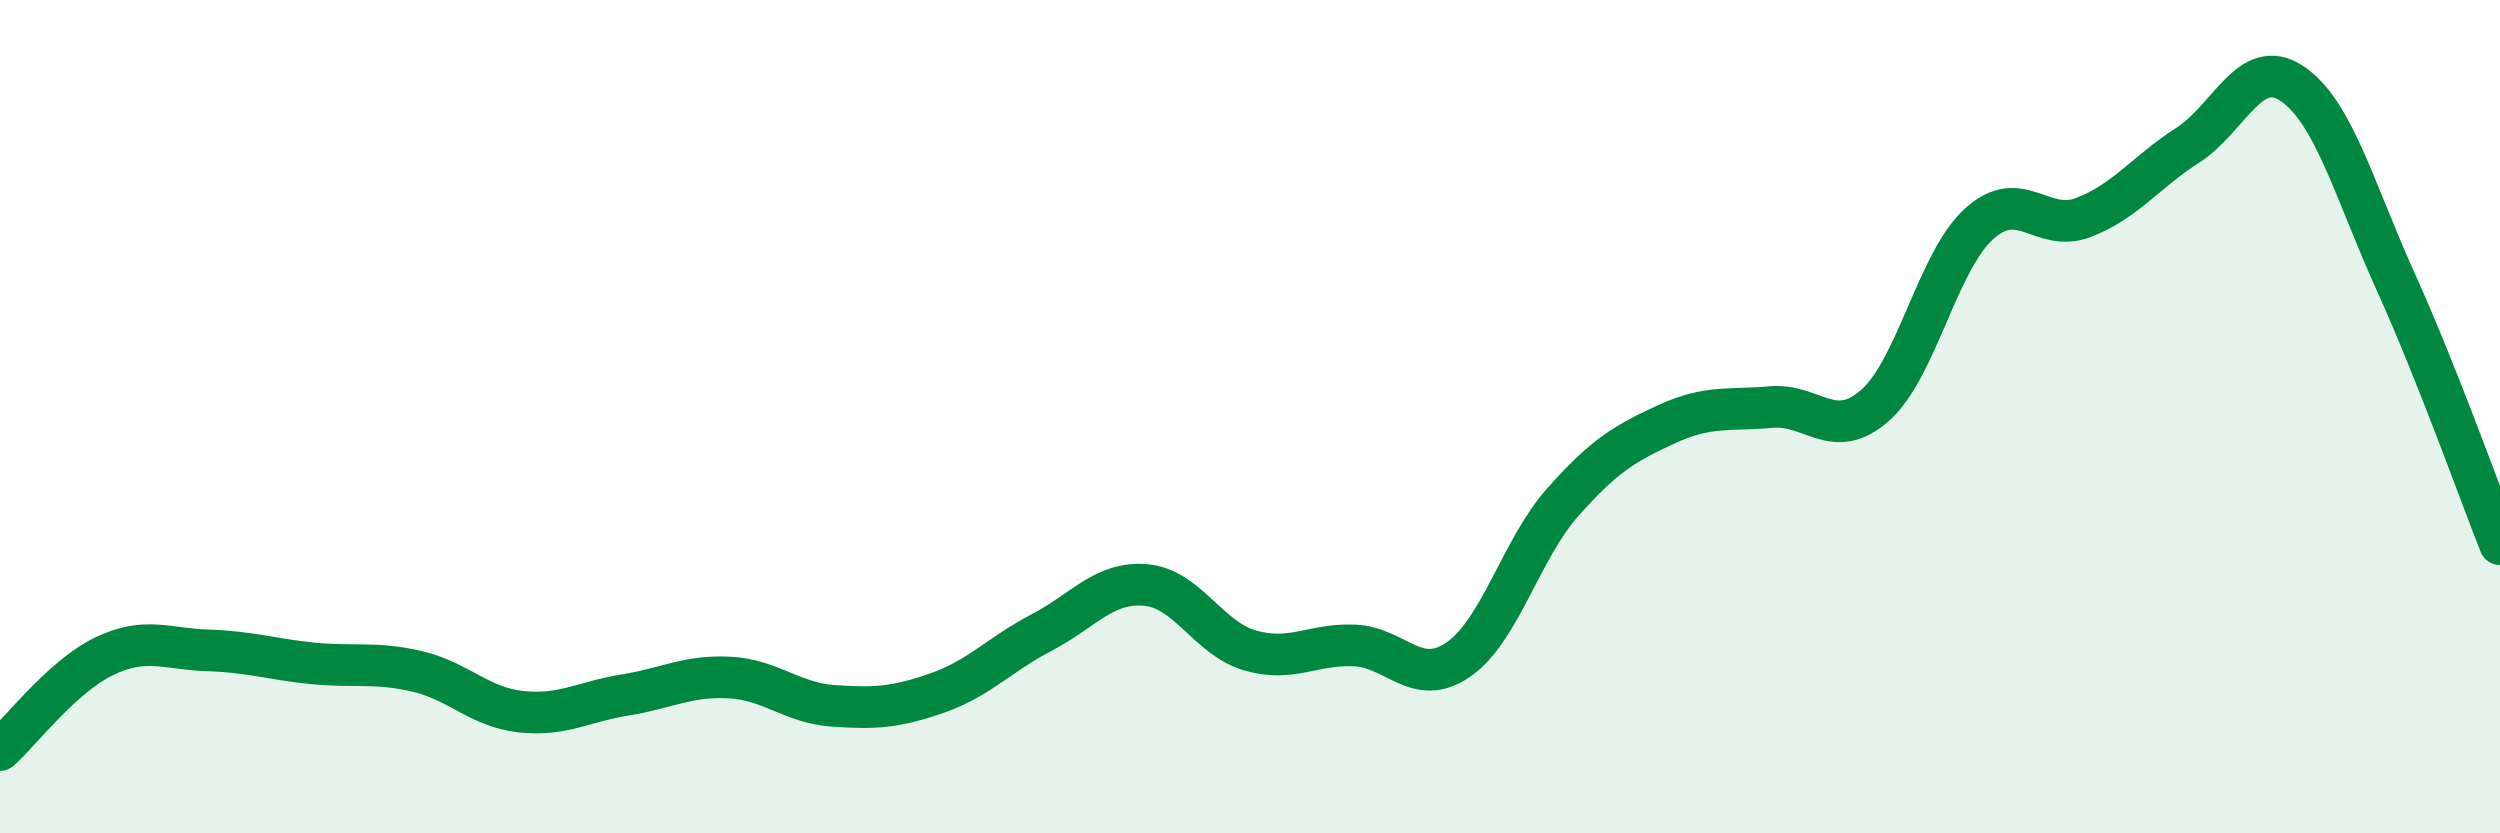 
    <svg width="60" height="20" viewBox="0 0 60 20" xmlns="http://www.w3.org/2000/svg">
      <path
        d="M 0,18 C 0.5,17.55 1.5,16.23 2.5,15.75 C 3.5,15.27 4,15.58 5,15.61 C 6,15.64 6.5,15.82 7.5,15.92 C 8.5,16.02 9,15.88 10,16.11 C 11,16.34 11.5,16.97 12.5,17.08 C 13.5,17.19 14,16.84 15,16.68 C 16,16.52 16.5,16.21 17.5,16.26 C 18.5,16.31 19,16.87 20,16.94 C 21,17.01 21.5,16.98 22.5,16.63 C 23.5,16.28 24,15.7 25,15.18 C 26,14.66 26.5,13.95 27.5,14.04 C 28.5,14.13 29,15.32 30,15.61 C 31,15.9 31.5,15.45 32.5,15.49 C 33.5,15.53 34,16.52 35,15.83 C 36,15.14 36.5,13.19 37.5,12.06 C 38.5,10.93 39,10.64 40,10.18 C 41,9.72 41.5,9.86 42.5,9.77 C 43.5,9.68 44,10.61 45,9.73 C 46,8.85 46.5,6.27 47.5,5.37 C 48.5,4.47 49,5.6 50,5.22 C 51,4.84 51.5,4.13 52.5,3.49 C 53.5,2.85 54,1.34 55,2 C 56,2.66 56.5,4.56 57.5,6.77 C 58.5,8.98 59.5,11.8 60,13.06L60 20L0 20Z"
        fill="#008740"
        opacity="0.1"
        stroke-linecap="round"
        stroke-linejoin="round"
      />
      <path
        d="M 0,18 C 0.5,17.55 1.5,16.23 2.5,15.75 C 3.5,15.27 4,15.58 5,15.61 C 6,15.64 6.5,15.82 7.5,15.92 C 8.5,16.02 9,15.88 10,16.11 C 11,16.34 11.5,16.97 12.5,17.08 C 13.5,17.19 14,16.84 15,16.68 C 16,16.52 16.5,16.21 17.5,16.26 C 18.5,16.31 19,16.87 20,16.94 C 21,17.01 21.5,16.98 22.5,16.63 C 23.5,16.28 24,15.7 25,15.18 C 26,14.66 26.5,13.95 27.5,14.04 C 28.5,14.13 29,15.32 30,15.61 C 31,15.9 31.5,15.45 32.5,15.49 C 33.5,15.53 34,16.52 35,15.83 C 36,15.14 36.5,13.19 37.5,12.06 C 38.5,10.93 39,10.64 40,10.18 C 41,9.72 41.5,9.86 42.5,9.77 C 43.5,9.68 44,10.61 45,9.73 C 46,8.85 46.5,6.27 47.5,5.37 C 48.5,4.47 49,5.6 50,5.22 C 51,4.84 51.5,4.13 52.5,3.49 C 53.5,2.85 54,1.34 55,2 C 56,2.66 56.5,4.56 57.5,6.77 C 58.5,8.98 59.5,11.8 60,13.06"
        stroke="#008740"
        stroke-width="1"
        fill="none"
        stroke-linecap="round"
        stroke-linejoin="round"
      />
    </svg>
  
